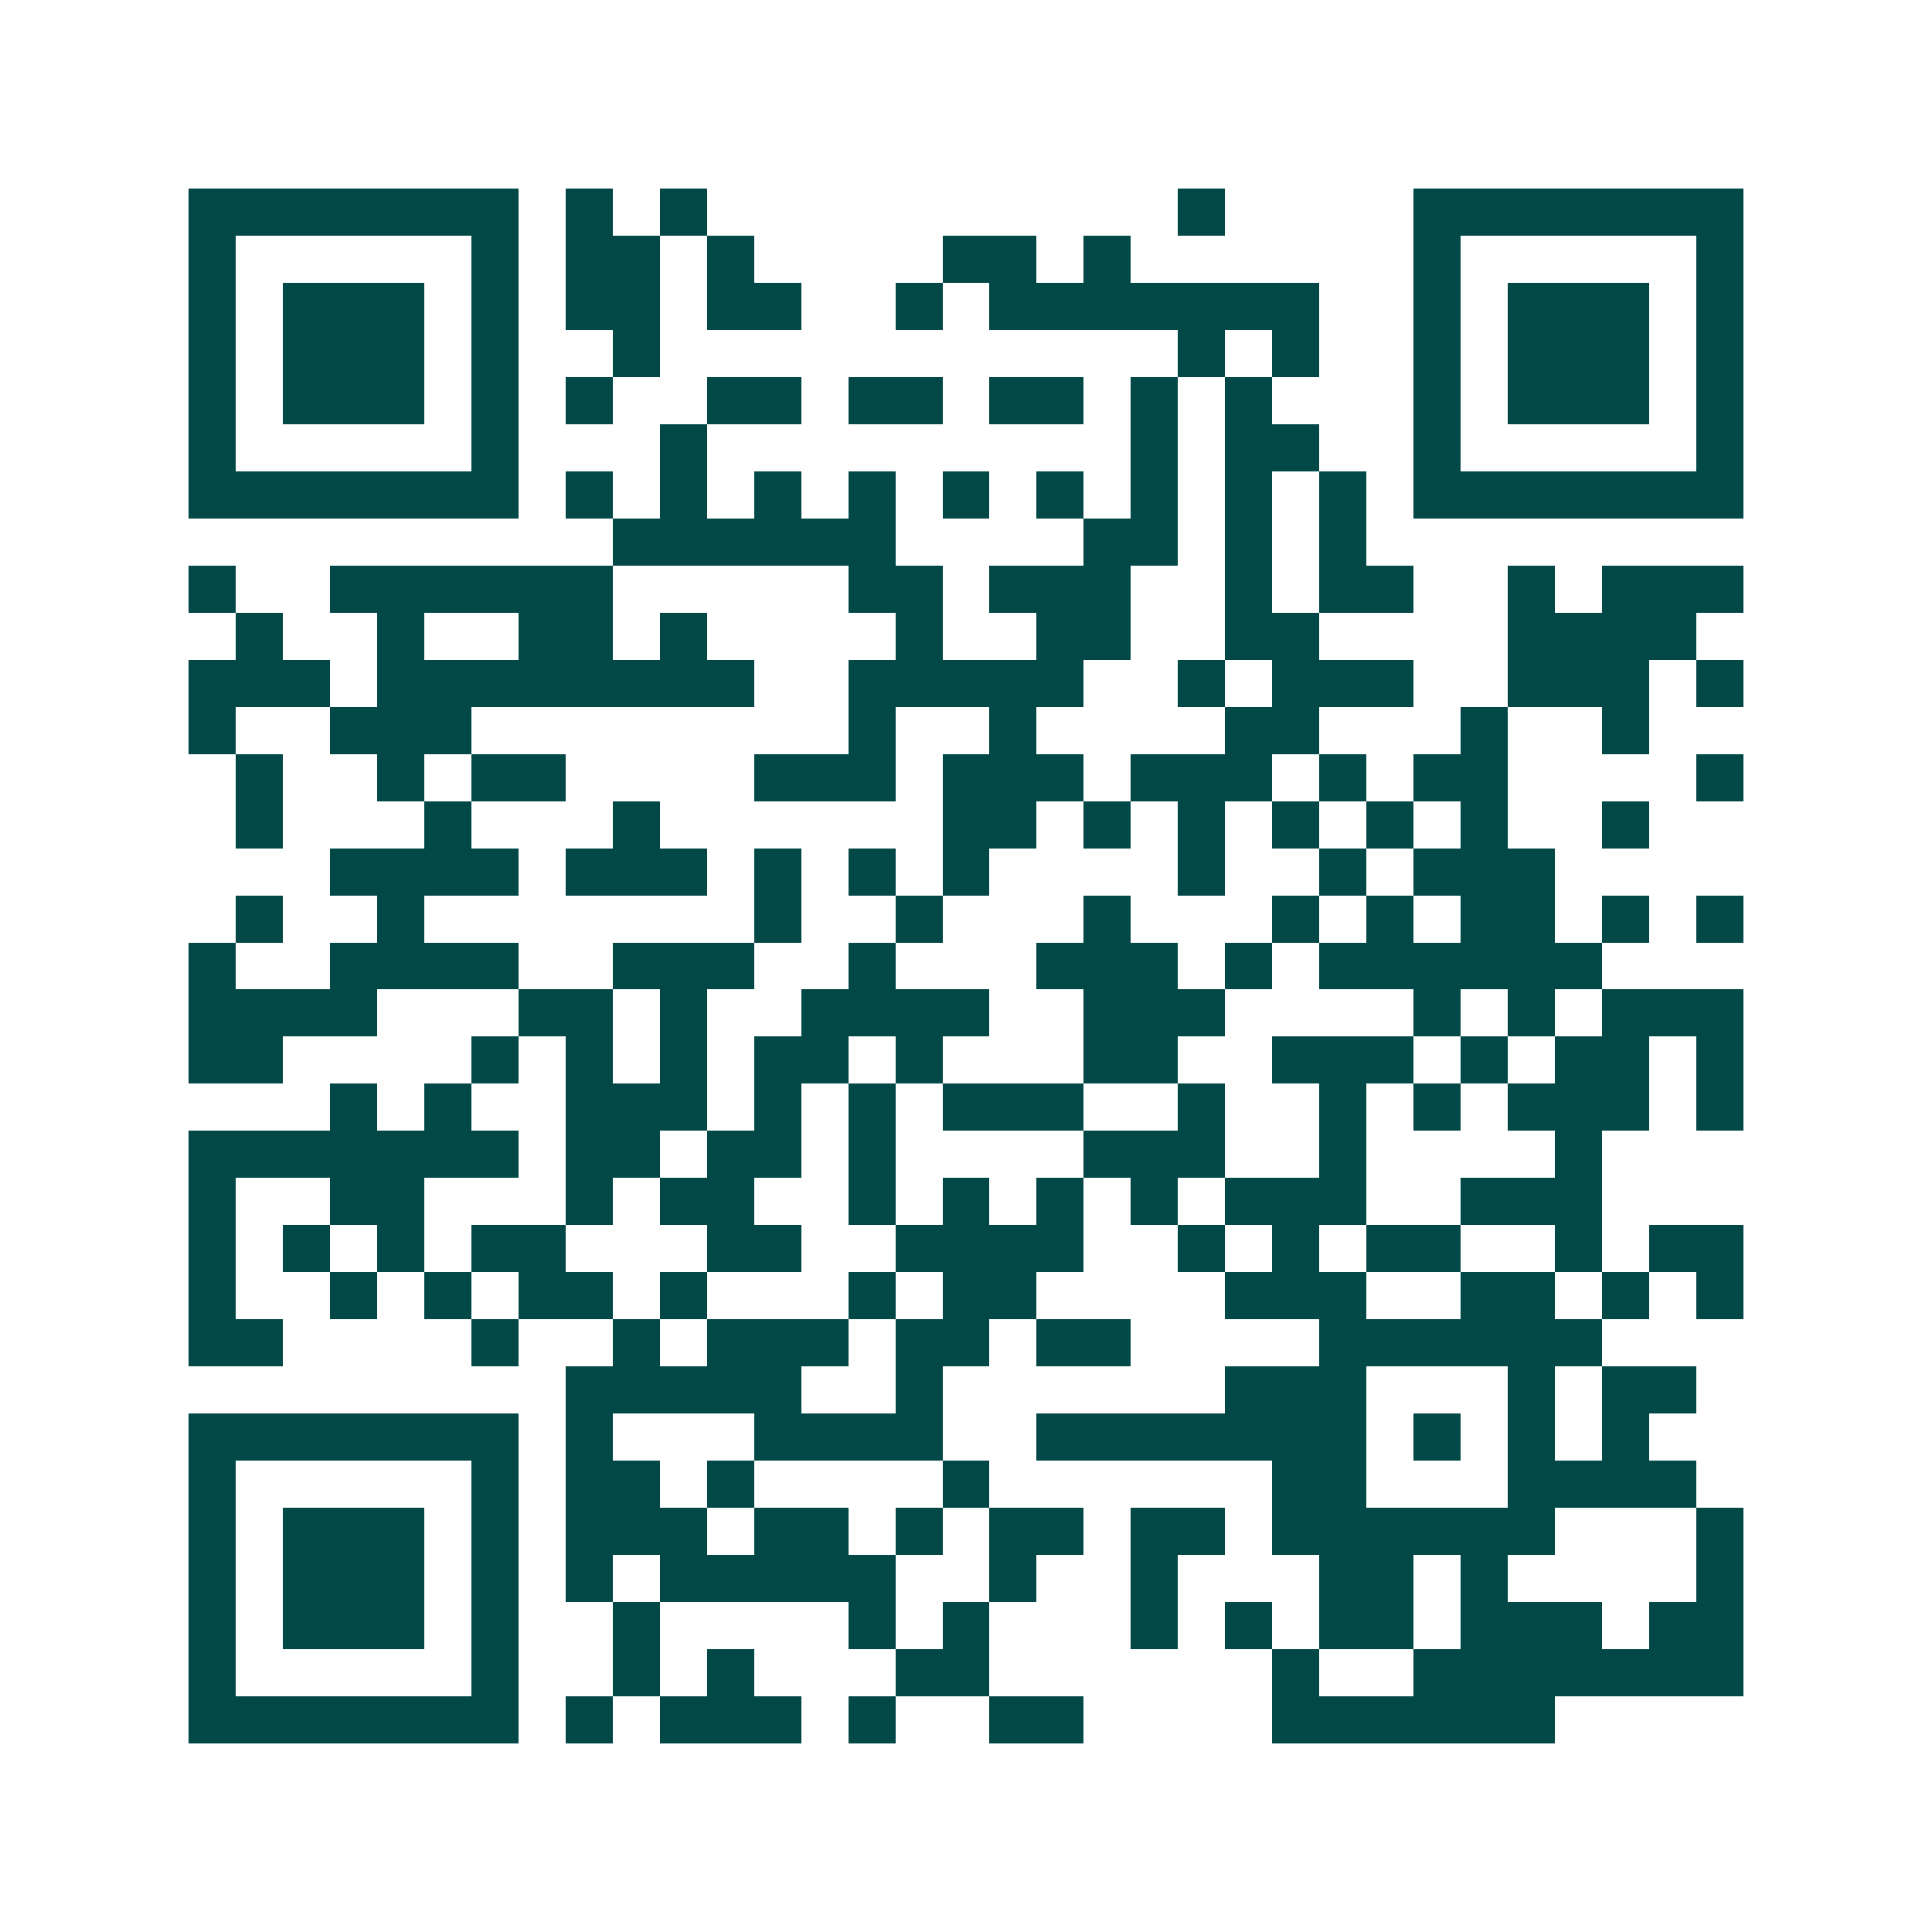 <svg xmlns="http://www.w3.org/2000/svg" width="200" height="200" viewBox="0 0 41 41" shape-rendering="crispEdges"><path fill="#ffffff" d="M0 0h41v41H0z"/><path stroke="#014847" d="M4 4.5h7m1 0h1m1 0h1m10 0h1m4 0h7M4 5.5h1m5 0h1m1 0h2m1 0h1m4 0h2m1 0h1m6 0h1m5 0h1M4 6.5h1m1 0h3m1 0h1m1 0h2m1 0h2m2 0h1m1 0h7m2 0h1m1 0h3m1 0h1M4 7.5h1m1 0h3m1 0h1m2 0h1m11 0h1m1 0h1m2 0h1m1 0h3m1 0h1M4 8.5h1m1 0h3m1 0h1m1 0h1m2 0h2m1 0h2m1 0h2m1 0h1m1 0h1m3 0h1m1 0h3m1 0h1M4 9.5h1m5 0h1m3 0h1m9 0h1m1 0h2m2 0h1m5 0h1M4 10.5h7m1 0h1m1 0h1m1 0h1m1 0h1m1 0h1m1 0h1m1 0h1m1 0h1m1 0h1m1 0h7M13 11.5h6m4 0h2m1 0h1m1 0h1M4 12.5h1m2 0h6m5 0h2m1 0h3m2 0h1m1 0h2m2 0h1m1 0h3M5 13.5h1m2 0h1m2 0h2m1 0h1m4 0h1m2 0h2m2 0h2m4 0h4M4 14.5h3m1 0h8m2 0h5m2 0h1m1 0h3m2 0h3m1 0h1M4 15.5h1m2 0h3m8 0h1m2 0h1m4 0h2m3 0h1m2 0h1M5 16.5h1m2 0h1m1 0h2m4 0h3m1 0h3m1 0h3m1 0h1m1 0h2m4 0h1M5 17.5h1m3 0h1m3 0h1m6 0h2m1 0h1m1 0h1m1 0h1m1 0h1m1 0h1m2 0h1M7 18.5h4m1 0h3m1 0h1m1 0h1m1 0h1m4 0h1m2 0h1m1 0h3M5 19.5h1m2 0h1m7 0h1m2 0h1m3 0h1m3 0h1m1 0h1m1 0h2m1 0h1m1 0h1M4 20.5h1m2 0h4m2 0h3m2 0h1m3 0h3m1 0h1m1 0h6M4 21.5h4m3 0h2m1 0h1m2 0h4m2 0h3m4 0h1m1 0h1m1 0h3M4 22.5h2m4 0h1m1 0h1m1 0h1m1 0h2m1 0h1m3 0h2m2 0h3m1 0h1m1 0h2m1 0h1M7 23.5h1m1 0h1m2 0h3m1 0h1m1 0h1m1 0h3m2 0h1m2 0h1m1 0h1m1 0h3m1 0h1M4 24.5h7m1 0h2m1 0h2m1 0h1m4 0h3m2 0h1m4 0h1M4 25.5h1m2 0h2m3 0h1m1 0h2m2 0h1m1 0h1m1 0h1m1 0h1m1 0h3m2 0h3M4 26.5h1m1 0h1m1 0h1m1 0h2m3 0h2m2 0h4m2 0h1m1 0h1m1 0h2m2 0h1m1 0h2M4 27.5h1m2 0h1m1 0h1m1 0h2m1 0h1m3 0h1m1 0h2m4 0h3m2 0h2m1 0h1m1 0h1M4 28.5h2m4 0h1m2 0h1m1 0h3m1 0h2m1 0h2m4 0h6M12 29.5h5m2 0h1m6 0h3m3 0h1m1 0h2M4 30.5h7m1 0h1m3 0h4m2 0h7m1 0h1m1 0h1m1 0h1M4 31.5h1m5 0h1m1 0h2m1 0h1m4 0h1m6 0h2m3 0h4M4 32.5h1m1 0h3m1 0h1m1 0h3m1 0h2m1 0h1m1 0h2m1 0h2m1 0h6m3 0h1M4 33.5h1m1 0h3m1 0h1m1 0h1m1 0h5m2 0h1m2 0h1m3 0h2m1 0h1m4 0h1M4 34.5h1m1 0h3m1 0h1m2 0h1m4 0h1m1 0h1m3 0h1m1 0h1m1 0h2m1 0h3m1 0h2M4 35.5h1m5 0h1m2 0h1m1 0h1m3 0h2m6 0h1m2 0h7M4 36.5h7m1 0h1m1 0h3m1 0h1m2 0h2m4 0h6"/></svg>
